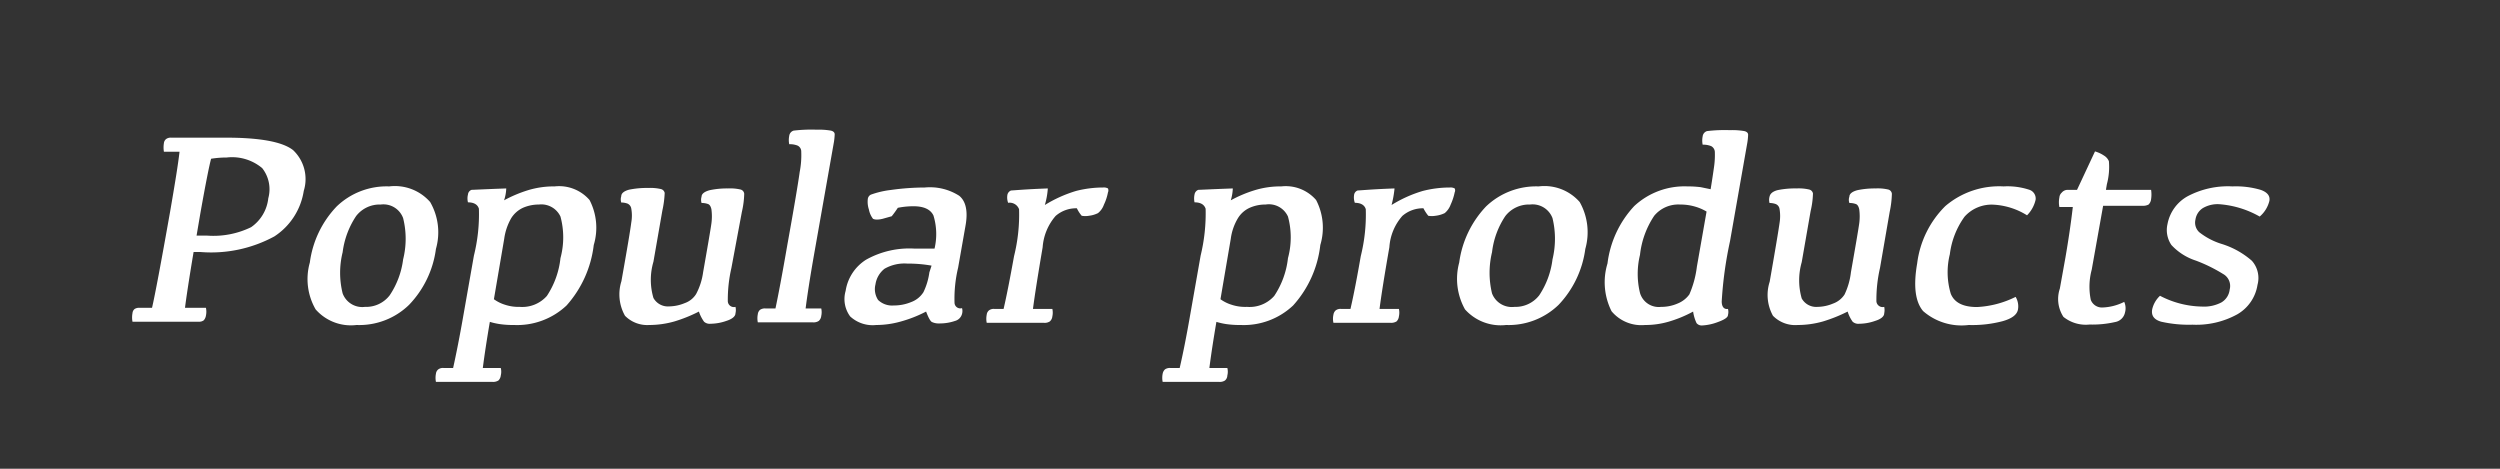 <svg xmlns="http://www.w3.org/2000/svg" viewBox="0 0 160 30"><rect x="0" y="0" width="160" height="30" fill="#333333" stroke="none"/><defs><style>.cls-1{fill:#fff;}</style></defs><g id="design"><path class="cls-1" d="M11.49,9.71h-1a1.7,1.7,0,0,1,0-.55.39.39,0,0,1,.14-.26.49.49,0,0,1,.32-.09h3.51c2.2,0,3.63.27,4.3.8a2.55,2.55,0,0,1,.68,2.61,4.25,4.25,0,0,1-1.88,2.91,8.49,8.49,0,0,1-4.72,1h-.45c-.3,1.78-.48,3-.55,3.57h1.34a1.21,1.21,0,0,1,0,.5.6.6,0,0,1-.14.3.5.5,0,0,1-.33.09H8.48a1.46,1.46,0,0,1,0-.55.38.38,0,0,1,.13-.26.51.51,0,0,1,.32-.08h.8q.28-1.2,1.16-6.17C11.19,11.79,11.4,10.51,11.49,9.71Zm1.78,5.37a5.5,5.5,0,0,0,2.8-.54,2.58,2.58,0,0,0,1.1-1.85,2.18,2.18,0,0,0-.39-1.93,3,3,0,0,0-2.27-.68,6.4,6.4,0,0,0-1,.08q-.2.75-.69,3.51l-.24,1.41Z"/><path class="cls-1" d="M22.82,20.8a3,3,0,0,1-2.62-1,3.88,3.88,0,0,1-.37-3,6.39,6.39,0,0,1,1.72-3.59,4.61,4.61,0,0,1,3.36-1.28,3,3,0,0,1,2.62,1,3.87,3.87,0,0,1,.37,3,6.36,6.36,0,0,1-1.72,3.58A4.57,4.57,0,0,1,22.82,20.8Zm.54-1.16a1.9,1.9,0,0,0,1.58-.74,5.32,5.32,0,0,0,.86-2.3,5.45,5.45,0,0,0,0-2.64,1.34,1.34,0,0,0-1.43-.87,1.9,1.9,0,0,0-1.58.74,5.37,5.37,0,0,0-.86,2.31,5.45,5.45,0,0,0,0,2.64A1.34,1.34,0,0,0,23.36,19.64Z"/><path class="cls-1" d="M32.4,12.06a2.66,2.66,0,0,1-.14.76,8.35,8.35,0,0,1,1.51-.64,5.65,5.65,0,0,1,1.73-.25,2.58,2.58,0,0,1,2.23.87A3.84,3.84,0,0,1,38,15.68a7.05,7.05,0,0,1-1.74,3.87A4.61,4.61,0,0,1,32.9,20.8a6,6,0,0,1-.93-.06,4.51,4.51,0,0,1-.62-.14c-.19,1.11-.34,2.09-.45,2.95h1.15a1,1,0,0,1,0,.48.53.53,0,0,1-.15.32.64.64,0,0,1-.39.09H27.9a1.32,1.32,0,0,1,0-.52.41.41,0,0,1,.15-.28.5.5,0,0,1,.33-.09H29c.19-.86.42-2,.68-3.5l.65-3.69a11,11,0,0,0,.32-3c-.08-.27-.32-.41-.7-.41a1,1,0,0,1,0-.5.35.35,0,0,1,.23-.3C30.26,12.15,31,12.11,32.4,12.06Zm-.79,7.09a2.41,2.41,0,0,0,.7.35,2.75,2.75,0,0,0,.95.14,2.1,2.1,0,0,0,1.74-.7,5.44,5.44,0,0,0,.87-2.42,5.11,5.11,0,0,0,0-2.66,1.35,1.35,0,0,0-1.38-.77,2.53,2.53,0,0,0-1,.2,1.76,1.76,0,0,0-.77.67,3.62,3.62,0,0,0-.45,1.32Z"/><path class="cls-1" d="M46.81,17.15a9.08,9.08,0,0,0-.23,2.14.39.39,0,0,0,.49.35.84.84,0,0,1,0,.41c0,.21-.24.38-.59.49a3.13,3.13,0,0,1-1,.18.54.54,0,0,1-.42-.13,2.4,2.4,0,0,1-.33-.65,9.43,9.43,0,0,1-1.56.63,5.93,5.93,0,0,1-1.62.23A2,2,0,0,1,40,20.21,2.79,2.79,0,0,1,39.77,18q.55-3.09.63-3.75a2.54,2.54,0,0,0,0-.91.42.42,0,0,0-.24-.31,1.24,1.24,0,0,0-.4-.07.67.67,0,0,1,0-.4c0-.2.2-.34.5-.42a5.58,5.58,0,0,1,1.22-.11,3,3,0,0,1,.82.07.32.32,0,0,1,.24.25,6.41,6.41,0,0,1-.15,1.13l-.57,3.27a4.1,4.1,0,0,0,0,2.32,1.06,1.06,0,0,0,1,.54,2.7,2.7,0,0,0,1-.21,1.4,1.4,0,0,0,.73-.58A4.16,4.16,0,0,0,45,17.42c.29-1.65.47-2.69.53-3.12a3.36,3.36,0,0,0,0-.91q-.06-.27-.21-.33a1.22,1.22,0,0,0-.42-.07.67.67,0,0,1,0-.4c0-.2.22-.34.53-.42a5.34,5.34,0,0,1,1.15-.11,3,3,0,0,1,.82.07.31.31,0,0,1,.23.27,5.67,5.67,0,0,1-.15,1.16Z"/><path class="cls-1" d="M50.39,15.67c.44-2.44.7-4,.79-4.66a5.62,5.62,0,0,0,.1-1.3.42.42,0,0,0-.23-.39,1.32,1.32,0,0,0-.54-.09,1.36,1.36,0,0,1,0-.53.4.4,0,0,1,.28-.34,9.51,9.51,0,0,1,1.46-.06,4.62,4.62,0,0,1,.93.06q.24.06.24.24a4,4,0,0,1-.07.61l-1.28,7.25c-.24,1.38-.41,2.48-.51,3.28h1a1.1,1.1,0,0,1,0,.48.49.49,0,0,1-.16.32.6.6,0,0,1-.38.09H48.5a1.32,1.32,0,0,1,0-.52.44.44,0,0,1,.14-.28.55.55,0,0,1,.34-.09h.65C49.8,18.94,50.06,17.58,50.39,15.67Z"/><path class="cls-1" d="M59.27,19.94a8.22,8.22,0,0,1-1.63.64,5.81,5.81,0,0,1-1.56.22,2.12,2.12,0,0,1-1.67-.55,1.87,1.87,0,0,1-.29-1.63,2.87,2.87,0,0,1,1.31-2,5.67,5.67,0,0,1,3.09-.71h1.29a4.05,4.05,0,0,0-.07-2.12c-.19-.39-.61-.59-1.28-.59a5.07,5.07,0,0,0-1,.1,6.33,6.33,0,0,1-.39.54L56.5,14c-.31.08-.53.06-.63,0a1.42,1.42,0,0,1-.26-.59,1.58,1.58,0,0,1-.07-.68.36.36,0,0,1,.19-.27A5.66,5.66,0,0,1,57,12.16,15.89,15.89,0,0,1,59.19,12a3.48,3.48,0,0,1,2.2.53c.43.35.57,1,.4,1.93l-.47,2.67a8.53,8.53,0,0,0-.23,2.26.37.37,0,0,0,.48.33.68.68,0,0,1,0,.37.63.63,0,0,1-.45.45,3,3,0,0,1-1,.16,1,1,0,0,1-.45-.08C59.56,20.59,59.43,20.36,59.27,19.94ZM59.62,17a8.61,8.61,0,0,0-1.55-.13,2.56,2.56,0,0,0-1.46.33,1.56,1.56,0,0,0-.58,1,1.26,1.26,0,0,0,.17,1,1.29,1.29,0,0,0,1,.35,2.87,2.87,0,0,0,1.12-.22,1.57,1.57,0,0,0,.78-.63,4.2,4.2,0,0,0,.38-1.27Z"/><path class="cls-1" d="M64.47,12.49a.38.38,0,0,1,.24-.3c.13,0,.91-.08,2.35-.13a4.87,4.87,0,0,1-.19,1.06,8.39,8.39,0,0,1,2-.9A7,7,0,0,1,70.59,12a.55.55,0,0,1,.32.06s.06.12,0,.25a3.16,3.16,0,0,1-.26.79,1.18,1.18,0,0,1-.38.54,1.76,1.76,0,0,1-.58.17,1.36,1.36,0,0,1-.46,0,2.15,2.15,0,0,1-.31-.48,2,2,0,0,0-1.36.49,3.43,3.43,0,0,0-.83,2c-.3,1.77-.51,3.09-.62,3.95h1.24a1.1,1.1,0,0,1,0,.48.49.49,0,0,1-.16.32.6.6,0,0,1-.38.09H63.15a1.32,1.32,0,0,1,0-.52.41.41,0,0,1,.15-.28.5.5,0,0,1,.33-.09h.6c.2-.86.42-2,.67-3.38a11,11,0,0,0,.32-3,.64.64,0,0,0-.7-.41A1,1,0,0,1,64.47,12.49Z"/><path class="cls-1" d="M78.9,12.06a3,3,0,0,1-.13.76,8.06,8.06,0,0,1,1.51-.64A5.59,5.59,0,0,1,82,11.93a2.57,2.57,0,0,1,2.23.87,3.84,3.84,0,0,1,.27,2.88,6.92,6.92,0,0,1-1.74,3.87,4.6,4.6,0,0,1-3.35,1.25,6.08,6.08,0,0,1-.94-.06,4.51,4.51,0,0,1-.62-.14c-.19,1.11-.34,2.09-.45,2.95h1.15a1,1,0,0,1,0,.48.44.44,0,0,1-.15.32.6.6,0,0,1-.38.09H74.41a1.34,1.34,0,0,1,0-.52.5.5,0,0,1,.15-.28.54.54,0,0,1,.33-.09h.61c.2-.86.43-2,.69-3.5l.65-3.69a11.45,11.45,0,0,0,.32-3c-.09-.27-.32-.41-.71-.41a1.19,1.19,0,0,1,0-.5.38.38,0,0,1,.24-.3C76.77,12.15,77.52,12.11,78.9,12.06Zm-.79,7.09a2.41,2.41,0,0,0,.7.35,2.79,2.79,0,0,0,1,.14,2.1,2.1,0,0,0,1.74-.7,5.43,5.43,0,0,0,.88-2.42,5.08,5.08,0,0,0,0-2.66A1.34,1.34,0,0,0,81,13.09a2.45,2.45,0,0,0-1,.2,1.71,1.71,0,0,0-.77.67,3.43,3.43,0,0,0-.46,1.32Z"/><path class="cls-1" d="M86.66,12.49a.35.35,0,0,1,.23-.3c.13,0,.92-.08,2.36-.13a6.5,6.5,0,0,1-.19,1.06,8.17,8.17,0,0,1,2-.9A7,7,0,0,1,92.78,12a.57.57,0,0,1,.32.06.29.29,0,0,1,0,.25,3.63,3.63,0,0,1-.26.79,1.26,1.26,0,0,1-.38.54,1.83,1.83,0,0,1-.59.17,1.36,1.36,0,0,1-.46,0,2.65,2.65,0,0,1-.31-.48,2,2,0,0,0-1.35.49,3.36,3.36,0,0,0-.83,2c-.31,1.77-.52,3.09-.63,3.95h1.24a1.1,1.1,0,0,1,0,.48.53.53,0,0,1-.15.32.66.66,0,0,1-.39.09H85.34a1.17,1.17,0,0,1,0-.52.45.45,0,0,1,.15-.28.5.5,0,0,1,.33-.09h.61c.2-.86.42-2,.66-3.38a11,11,0,0,0,.32-3c-.08-.27-.32-.41-.7-.41A1,1,0,0,1,86.66,12.49Z"/><path class="cls-1" d="M96.39,20.8a3.06,3.06,0,0,1-2.63-1,4,4,0,0,1-.37-3,6.46,6.46,0,0,1,1.72-3.59,4.64,4.64,0,0,1,3.36-1.28,3,3,0,0,1,2.63,1,3.92,3.92,0,0,1,.36,3,6.42,6.42,0,0,1-1.71,3.58A4.6,4.6,0,0,1,96.39,20.8Zm.54-1.16a1.92,1.92,0,0,0,1.58-.74,5.32,5.32,0,0,0,.85-2.3,5.61,5.61,0,0,0,0-2.64,1.36,1.36,0,0,0-1.44-.87,1.91,1.91,0,0,0-1.58.74,5.25,5.25,0,0,0-.85,2.31,5.61,5.61,0,0,0,0,2.64A1.36,1.36,0,0,0,96.93,19.64Z"/><path class="cls-1" d="M108.36,19.94a7.83,7.83,0,0,1-1.61.66,5.31,5.31,0,0,1-1.47.2,2.48,2.48,0,0,1-2.14-.88,4.13,4.13,0,0,1-.26-3.06,6.54,6.54,0,0,1,1.71-3.67A4.72,4.72,0,0,1,108,11.93a6.47,6.47,0,0,1,.85.05l.63.13c.07-.42.14-.88.21-1.37a5.39,5.39,0,0,0,.06-1,.44.44,0,0,0-.24-.39,1.35,1.35,0,0,0-.54-.09,1.36,1.36,0,0,1,0-.53.4.4,0,0,1,.28-.34,9.42,9.42,0,0,1,1.46-.06,4.49,4.49,0,0,1,.93.06q.24.06.24.24a4,4,0,0,1-.07.61l-1.09,6.2a25,25,0,0,0-.53,3.85c0,.37.17.52.4.48a.76.76,0,0,1,0,.39c0,.16-.25.31-.67.46a3.25,3.25,0,0,1-1,.21.42.42,0,0,1-.34-.15A2.56,2.56,0,0,1,108.36,19.94Zm-.84-6.85a2,2,0,0,0-1.65.72,5.57,5.57,0,0,0-.91,2.5,5.15,5.15,0,0,0,0,2.44,1.25,1.25,0,0,0,1.35.89,2.6,2.6,0,0,0,1.07-.22,1.7,1.7,0,0,0,.74-.58,6.35,6.35,0,0,0,.48-1.77l.62-3.53a3.15,3.15,0,0,0-.71-.31A3.37,3.37,0,0,0,107.52,13.09Z"/><path class="cls-1" d="M120.32,17.15a9.08,9.08,0,0,0-.23,2.14.4.4,0,0,0,.5.35,1,1,0,0,1,0,.41c0,.21-.23.38-.59.49a3.11,3.11,0,0,1-1,.18.55.55,0,0,1-.43-.13,2.19,2.19,0,0,1-.32-.65,9.9,9.9,0,0,1-1.57.63,5.93,5.93,0,0,1-1.62.23,2,2,0,0,1-1.59-.59,2.75,2.75,0,0,1-.21-2.18q.54-3.09.63-3.75a2.72,2.72,0,0,0,0-.91.4.4,0,0,0-.24-.31,1.24,1.24,0,0,0-.4-.07.75.75,0,0,1,0-.4q.06-.3.51-.42a5.48,5.48,0,0,1,1.21-.11,2.94,2.94,0,0,1,.82.07.32.32,0,0,1,.24.25,5.49,5.49,0,0,1-.15,1.13l-.57,3.27a4.2,4.2,0,0,0,0,2.32,1.06,1.06,0,0,0,1,.54,2.66,2.66,0,0,0,1-.21,1.47,1.47,0,0,0,.74-.58,4.46,4.46,0,0,0,.41-1.43c.29-1.65.47-2.69.53-3.12a3.36,3.36,0,0,0,0-.91q-.06-.27-.21-.33a1.22,1.22,0,0,0-.42-.07.6.6,0,0,1,0-.4c0-.2.21-.34.52-.42a5.4,5.4,0,0,1,1.15-.11,2.94,2.94,0,0,1,.82.07.31.31,0,0,1,.23.27,6.12,6.12,0,0,1-.14,1.16Z"/><path class="cls-1" d="M126,20.8a3.74,3.74,0,0,1-2.92-.89c-.51-.6-.63-1.62-.38-3.06a6.24,6.24,0,0,1,1.8-3.66,5.3,5.3,0,0,1,3.73-1.26,4.45,4.45,0,0,1,1.63.21.59.59,0,0,1,.42.64,2.06,2.06,0,0,1-.55,1,4.48,4.48,0,0,0-2.13-.68,2.32,2.32,0,0,0-1.87.77,5.19,5.19,0,0,0-.94,2.4,4.78,4.78,0,0,0,.06,2.53c.23.57.79.85,1.68.85A6.21,6.21,0,0,0,129,19a1.17,1.17,0,0,1,.15.81q-.09.5-1,.75A7.62,7.62,0,0,1,126,20.8Z"/><path class="cls-1" d="M132.33,12.15h.6l1.15-2.46a2.08,2.08,0,0,1,.58.27.76.76,0,0,1,.31.36,4.29,4.29,0,0,1-.13,1.47l-.06.36h2.89a2,2,0,0,1,0,.6.57.57,0,0,1-.16.34.75.75,0,0,1-.4.08H134.6l-.73,4.09a4.2,4.2,0,0,0-.06,1.93.76.76,0,0,0,.73.49,3.34,3.34,0,0,0,1.41-.36A1,1,0,0,1,136,20a.78.78,0,0,1-.63.61,6.53,6.53,0,0,1-1.64.16,2.28,2.28,0,0,1-1.67-.49,2.09,2.09,0,0,1-.23-1.81l.36-2c.19-1.11.35-2.18.47-3.22h-.86a1.57,1.57,0,0,1,0-.61.46.46,0,0,1,.15-.31A.49.49,0,0,1,132.33,12.15Z"/><path class="cls-1" d="M142.88,11.93a5.62,5.62,0,0,1,1.8.22c.43.15.62.39.56.71a1.91,1.91,0,0,1-.62,1,6.13,6.13,0,0,0-2.58-.79,1.87,1.87,0,0,0-1.06.25,1.05,1.05,0,0,0-.47.73.84.84,0,0,0,.24.81,4.42,4.42,0,0,0,1.43.75,5.3,5.3,0,0,1,1.94,1.08,1.66,1.66,0,0,1,.36,1.54,2.64,2.64,0,0,1-1.3,1.89,5.43,5.43,0,0,1-2.86.66,8,8,0,0,1-2-.19c-.46-.13-.65-.39-.58-.79a1.7,1.7,0,0,1,.5-.87,6,6,0,0,0,2.67.69,2.4,2.4,0,0,0,1.25-.26,1.09,1.09,0,0,0,.54-.83.88.88,0,0,0-.43-1,9.87,9.87,0,0,0-1.73-.85,3.67,3.67,0,0,1-1.57-1,1.7,1.7,0,0,1-.25-1.34,2.58,2.58,0,0,1,1.27-1.77A5.51,5.51,0,0,1,142.88,11.93Z"/></g></svg>